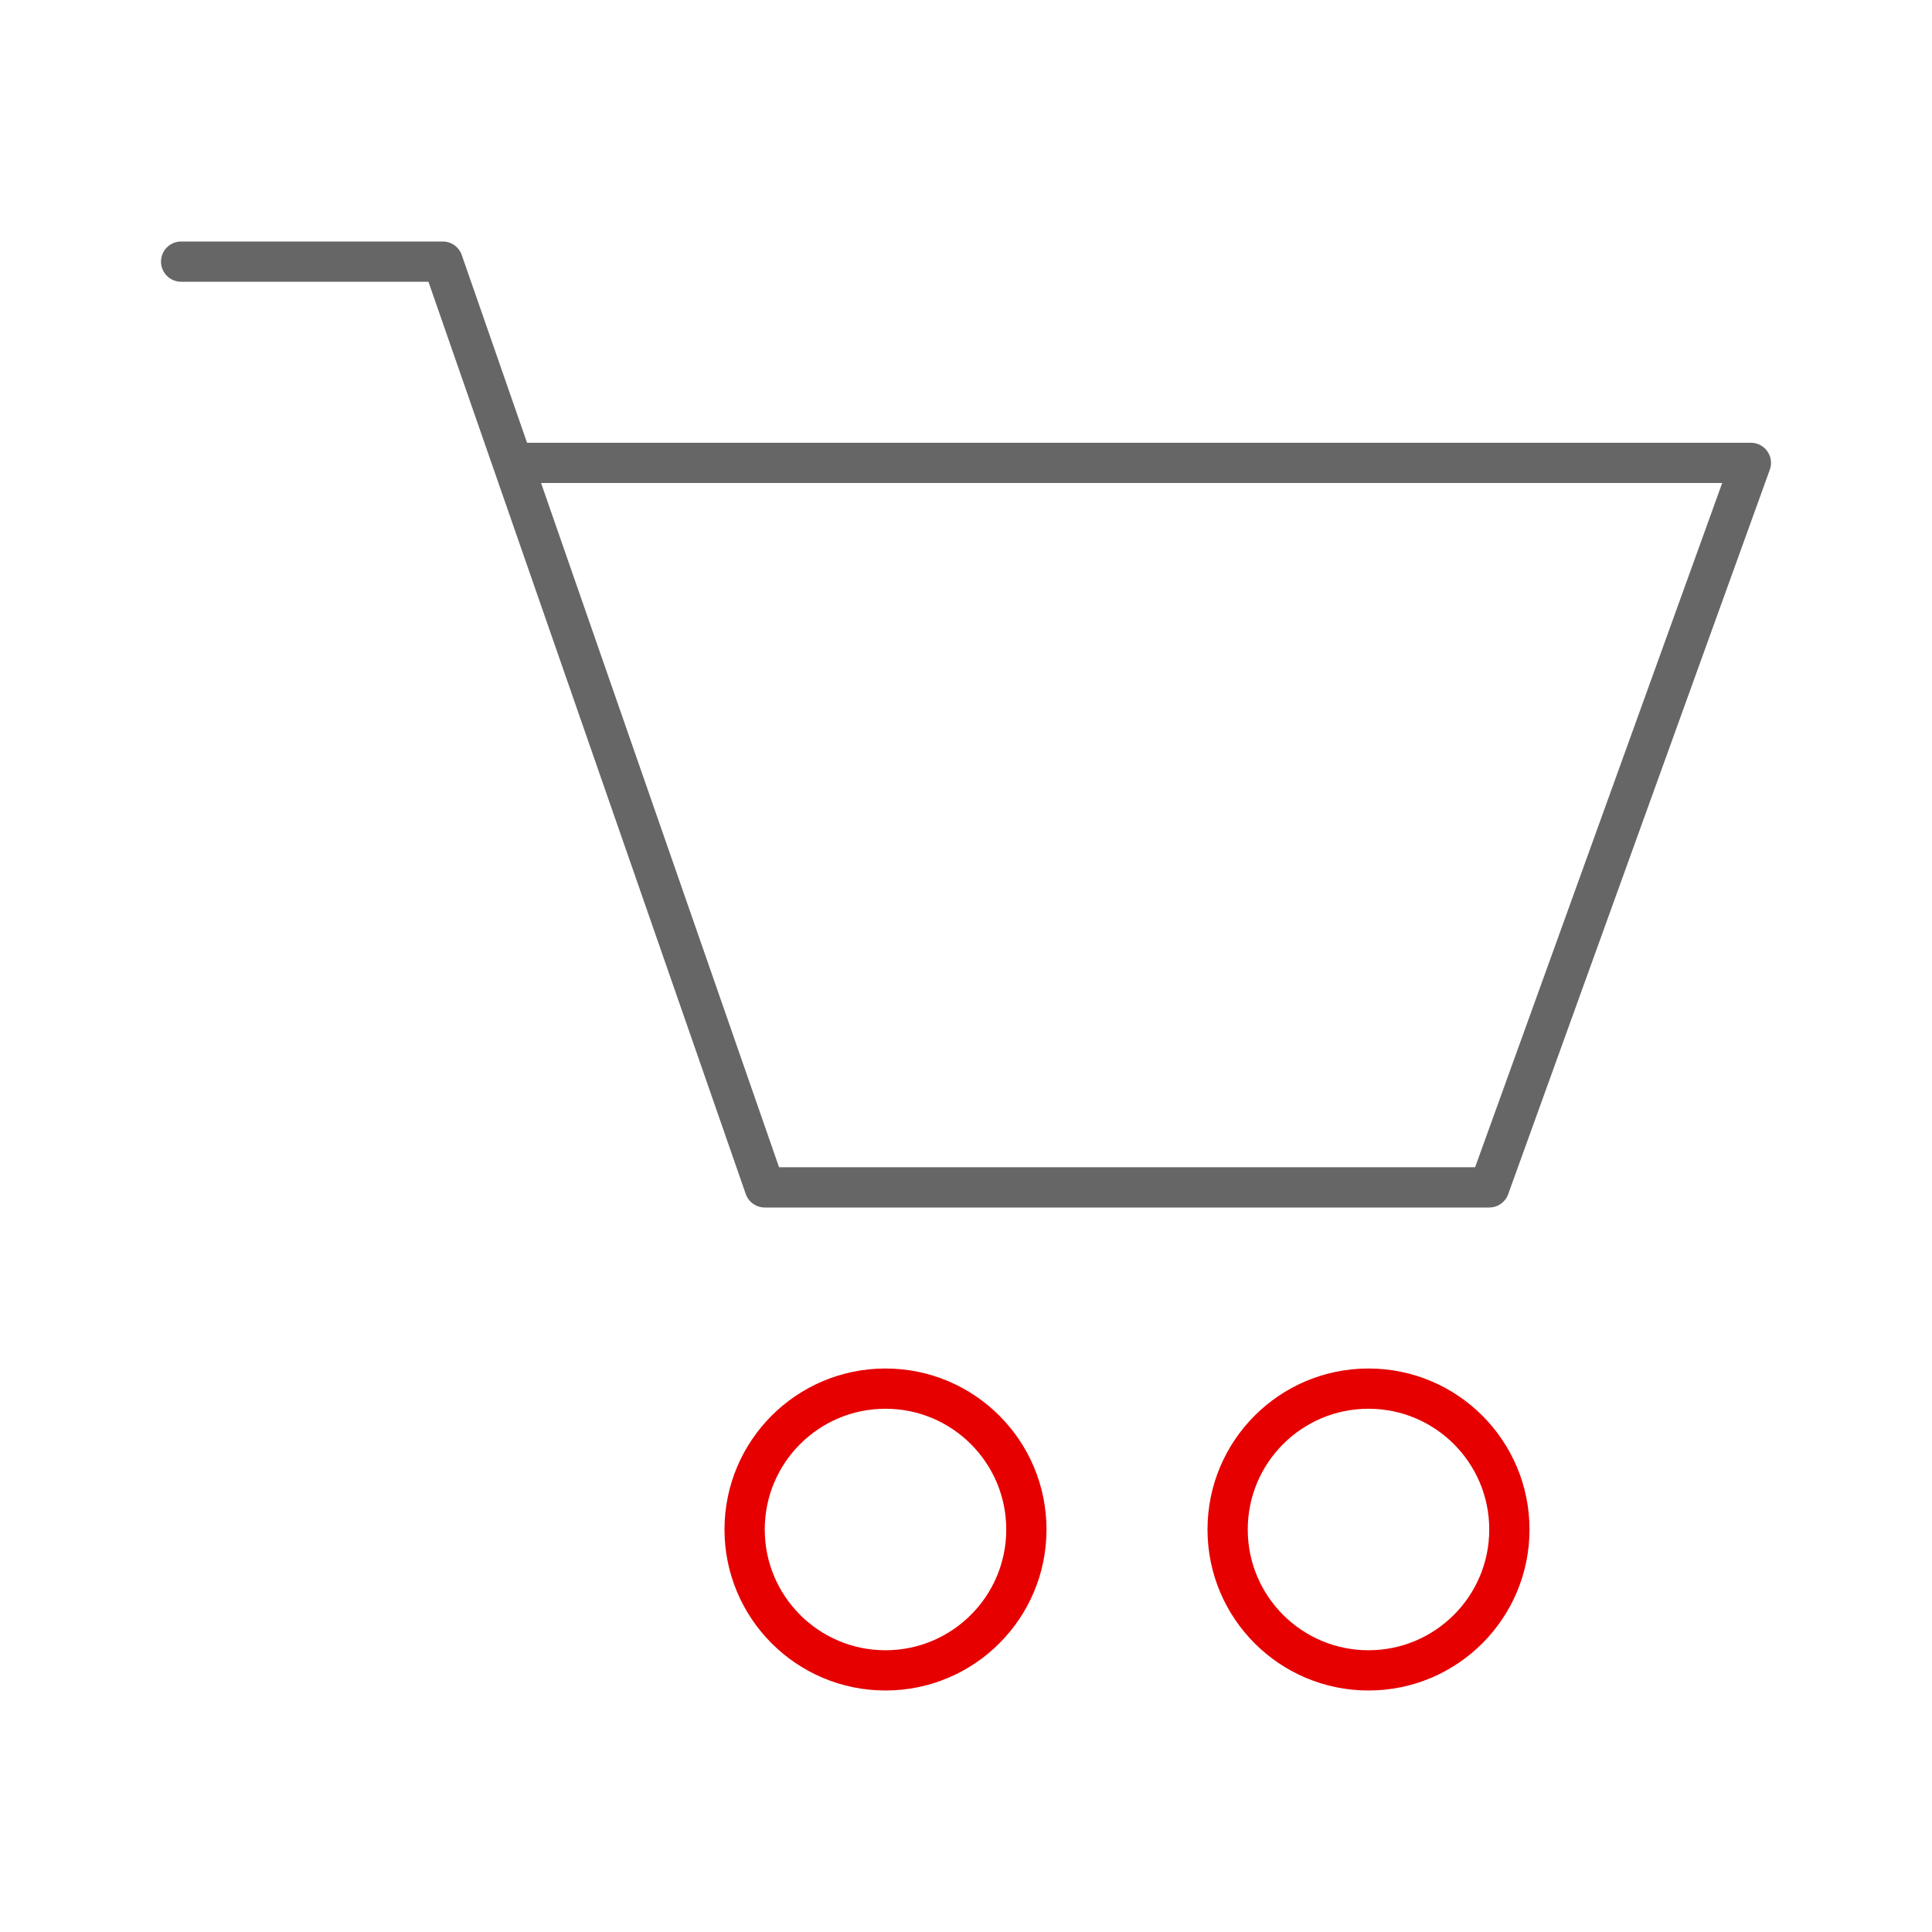 <svg xmlns="http://www.w3.org/2000/svg" viewBox="0 0 192 192"><title>shopping-trolley-mid</title><g id="e47b56bb-5294-41fb-9503-e3343e4b33fe" data-name="ICON"><g id="3b4c7edd-f342-426e-87f3-5a4542d052a6" data-name="Business_ic_mid"><g id="d8c769b7-63d2-4965-91b5-99a1efbb7a11" data-name="&lt;Gruppe&gt;"><circle id="90d3cb02-e24e-4ebf-896a-01b41e7cc1b1" data-name="&lt;Pfad&gt;" cx="88" cy="152" r="14" fill="none" stroke="#e60000" stroke-linecap="round" stroke-miterlimit="10" stroke-width="4"/></g><g id="a9b302d2-abea-4753-be2a-3847d7c295af" data-name="&lt;Gruppe&gt;"><circle id="33f20a86-3129-4fcc-b7f7-4e5aa66ccd1b" data-name="&lt;Pfad&gt;" cx="136" cy="152" r="14" fill="none" stroke="#e60000" stroke-linecap="round" stroke-miterlimit="10" stroke-width="4"/></g><polyline points="18 26 44 26 76 118 148 118 174 46 50.96 46" fill="none" stroke="#666" stroke-linecap="round" stroke-linejoin="round" stroke-width="4"/><rect width="192" height="192" fill="none"/></g></g></svg>